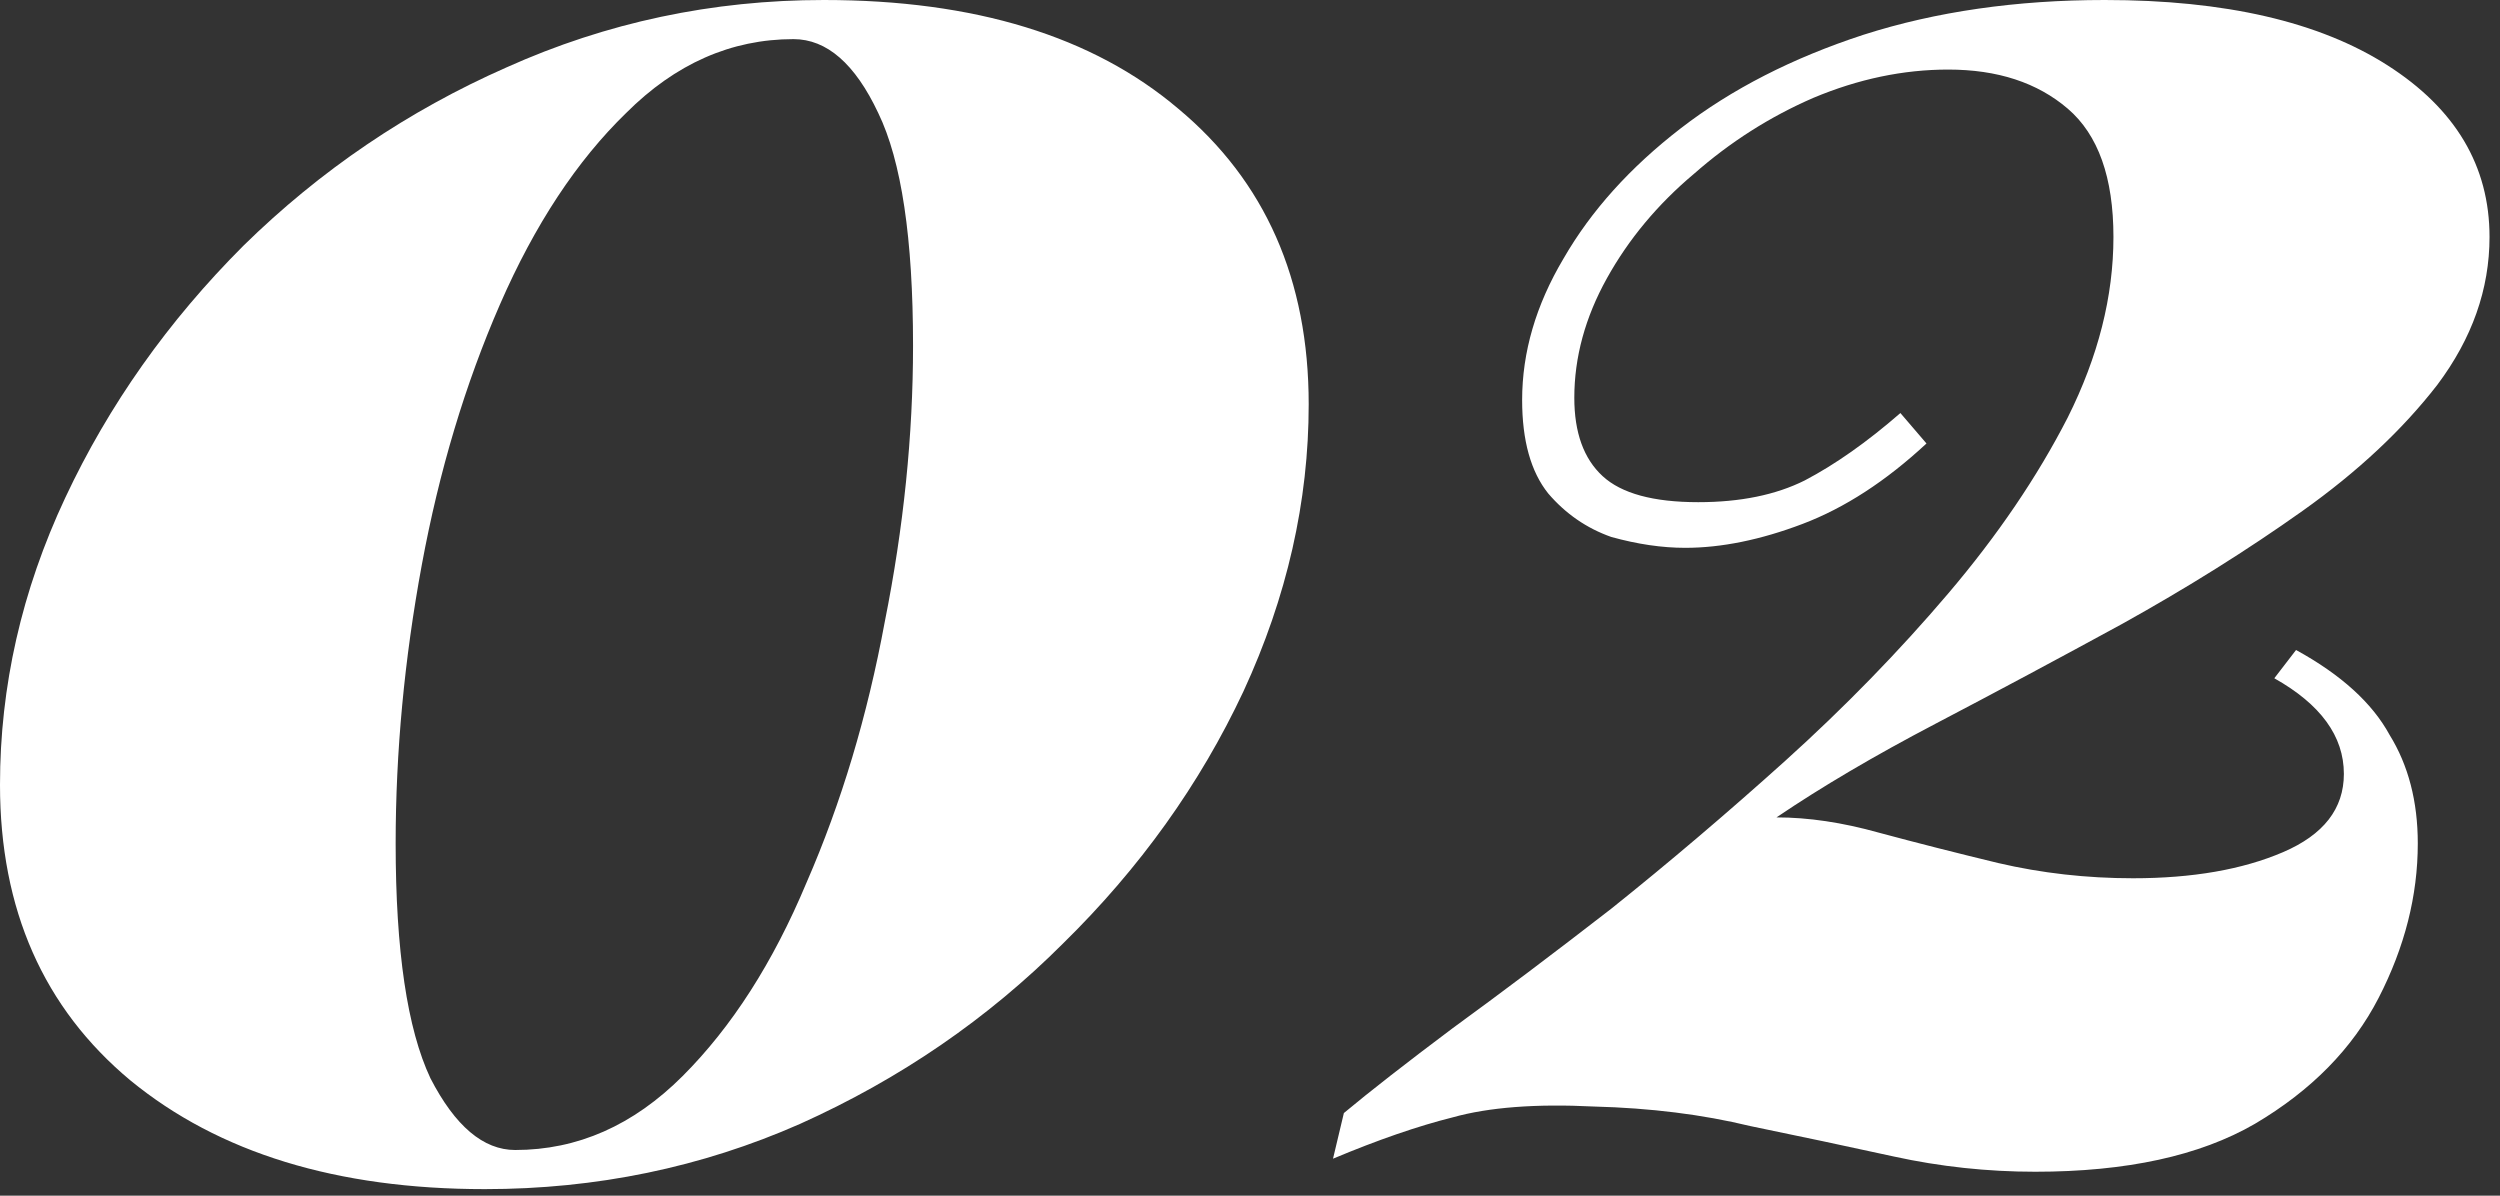 <?xml version="1.0" encoding="UTF-8"?> <svg xmlns="http://www.w3.org/2000/svg" width="69" height="33" viewBox="0 0 69 33" fill="none"><rect x="0" y="0" width="69" height="33" fill="#333333" stroke="none"/><path d="M22.74 0C26.9 0 30.16 1 32.52 3C34.92 5 36.12 7.72 36.12 11.16C36.12 13.84 35.52 16.48 34.32 19.08C33.12 21.64 31.46 23.96 29.34 26.04C27.26 28.12 24.84 29.78 22.08 31.02C19.36 32.22 16.46 32.82 13.38 32.82C9.3 32.82 6.04 31.82 3.6 29.82C1.2 27.82 0 25.1 0 21.66C0 18.94 0.6 16.3 1.8 13.74C3 11.18 4.64 8.86 6.72 6.78C8.84 4.7 11.26 3.06 13.98 1.86C16.74 0.62 19.66 0 22.74 0ZM21.9 1.08C20.18 1.08 18.64 1.76 17.28 3.12C15.92 4.44 14.76 6.2 13.8 8.4C12.84 10.6 12.12 13 11.64 15.6C11.16 18.2 10.92 20.76 10.92 23.28C10.92 26.24 11.24 28.4 11.88 29.76C12.56 31.08 13.34 31.74 14.22 31.74C15.94 31.74 17.48 31.06 18.84 29.7C20.2 28.34 21.34 26.56 22.26 24.36C23.22 22.16 23.94 19.76 24.42 17.16C24.94 14.56 25.2 12.02 25.2 9.54C25.2 6.58 24.88 4.44 24.24 3.12C23.6 1.76 22.82 1.08 21.9 1.08Z" fill="white"></path><path d="M58.091 0C61.411 0 64.011 0.6 65.891 1.8C67.771 3 68.711 4.58 68.711 6.54C68.711 7.98 68.231 9.34 67.271 10.62C66.311 11.86 65.071 13.02 63.551 14.1C62.031 15.18 60.371 16.22 58.571 17.22C56.811 18.18 55.091 19.1 53.411 19.98C51.731 20.86 50.271 21.72 49.031 22.56C49.911 22.56 50.851 22.7 51.851 22.98C52.891 23.26 53.991 23.54 55.151 23.82C56.351 24.1 57.591 24.24 58.871 24.24C60.511 24.24 61.891 24 63.011 23.52C64.131 23.04 64.691 22.32 64.691 21.36C64.691 20.32 64.051 19.44 62.771 18.72L63.371 17.94C64.611 18.62 65.471 19.4 65.951 20.28C66.471 21.12 66.731 22.12 66.731 23.28C66.731 24.72 66.371 26.14 65.651 27.54C64.931 28.94 63.791 30.1 62.231 31.02C60.711 31.9 58.691 32.34 56.171 32.34C54.851 32.34 53.551 32.2 52.271 31.92C50.991 31.64 49.671 31.36 48.311 31.08C46.991 30.76 45.551 30.58 43.991 30.54C42.391 30.46 41.091 30.56 40.091 30.84C39.131 31.08 38.031 31.46 36.791 31.98L37.091 30.72C37.811 30.12 38.811 29.34 40.091 28.38C41.411 27.42 42.871 26.32 44.471 25.08C46.071 23.8 47.671 22.44 49.271 21C50.911 19.52 52.411 17.98 53.771 16.38C55.131 14.78 56.231 13.16 57.071 11.52C57.911 9.84 58.331 8.18 58.331 6.54C58.331 4.9 57.911 3.72 57.071 3C56.231 2.28 55.131 1.92 53.771 1.92C52.531 1.92 51.291 2.18 50.051 2.7C48.851 3.22 47.751 3.92 46.751 4.8C45.751 5.64 44.951 6.6 44.351 7.68C43.751 8.76 43.451 9.86 43.451 10.98C43.451 11.94 43.711 12.66 44.231 13.14C44.751 13.62 45.631 13.86 46.871 13.86C48.031 13.86 49.011 13.66 49.811 13.26C50.651 12.82 51.531 12.2 52.451 11.4L53.171 12.24C52.051 13.28 50.911 14.02 49.751 14.46C48.591 14.9 47.511 15.12 46.511 15.12C45.871 15.12 45.191 15.02 44.471 14.82C43.791 14.58 43.211 14.18 42.731 13.62C42.251 13.02 42.011 12.16 42.011 11.04C42.011 9.72 42.391 8.42 43.151 7.14C43.911 5.82 44.991 4.62 46.391 3.54C47.791 2.46 49.471 1.6 51.431 0.96C53.431 0.32 55.651 0 58.091 0Z" fill="white"></path></svg> 